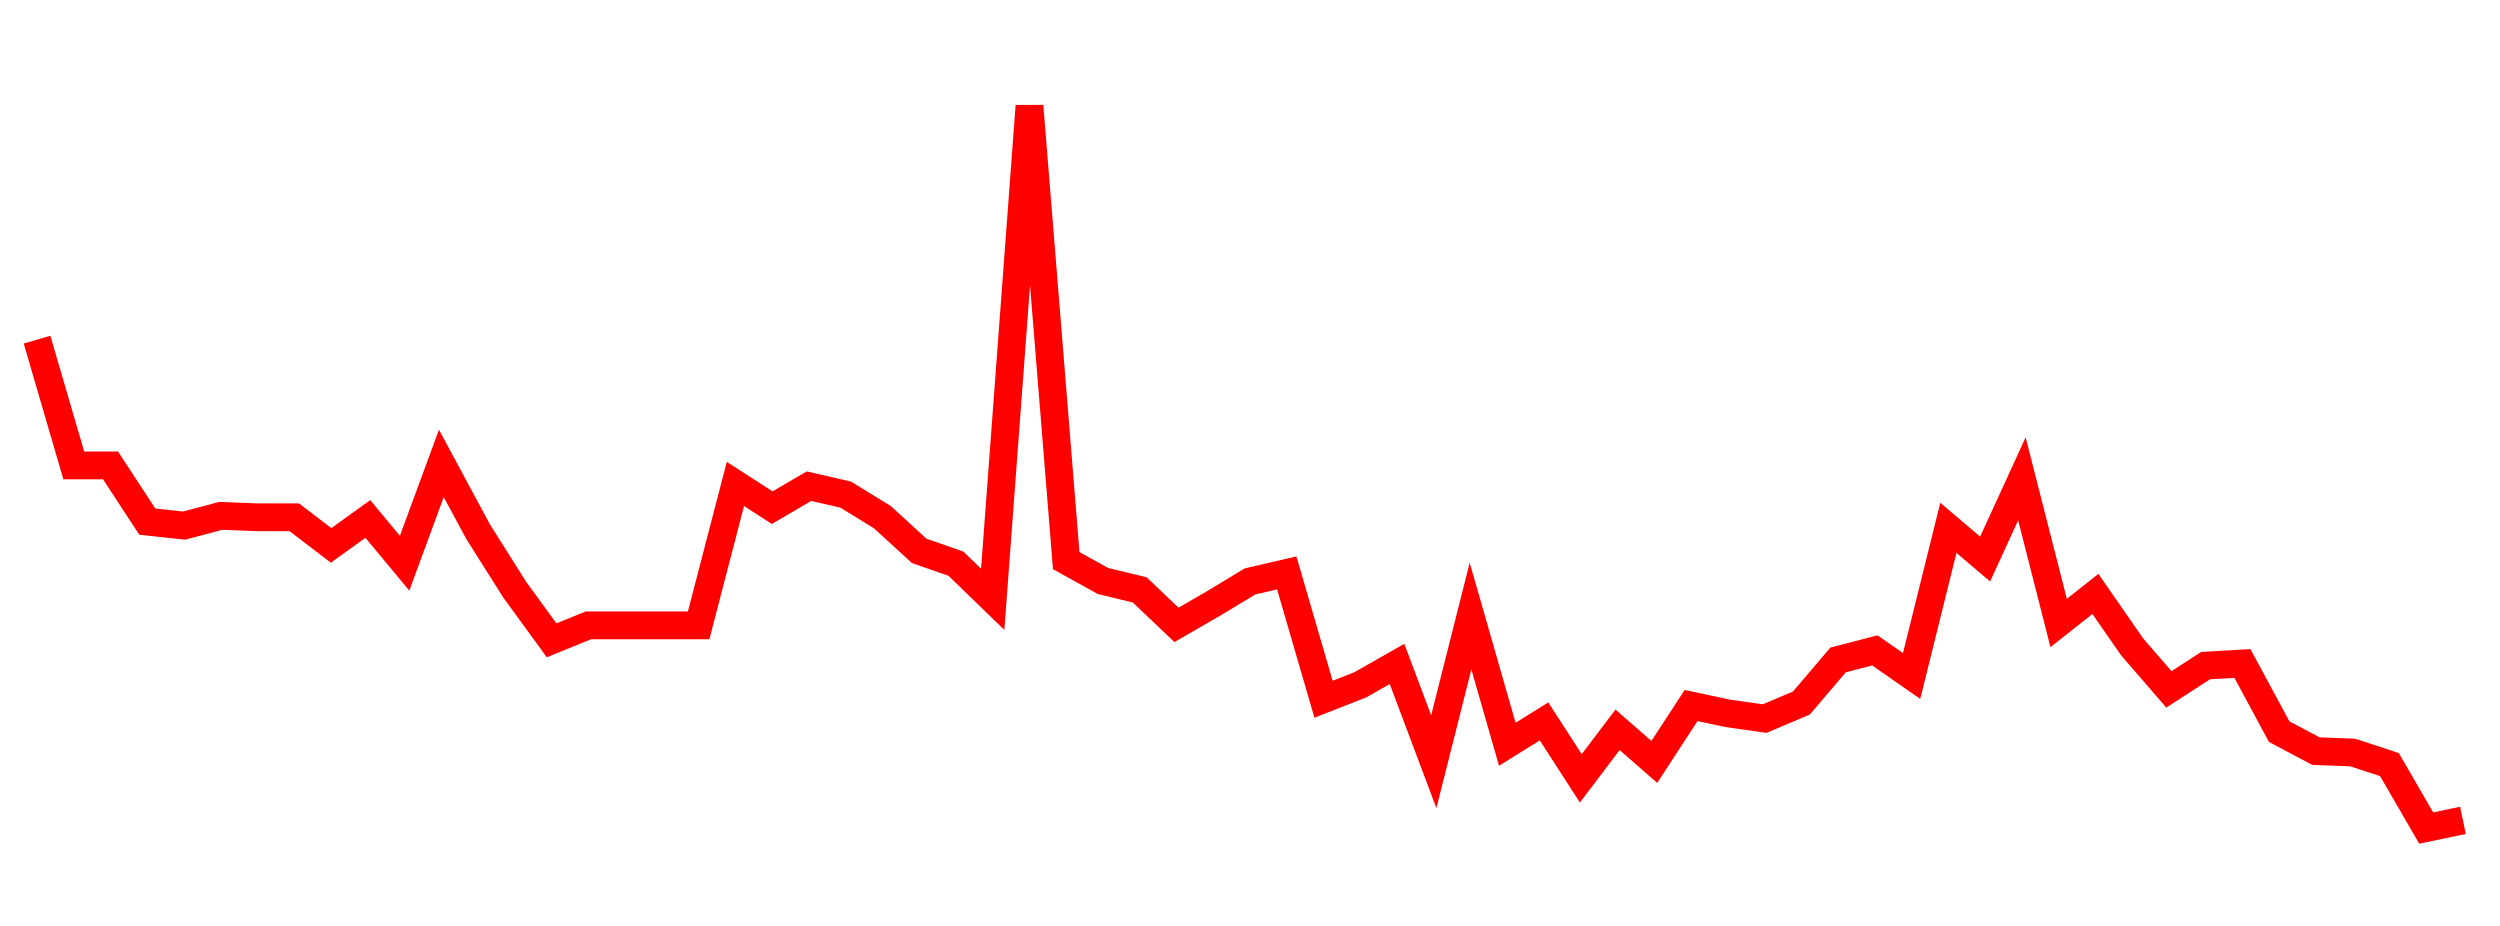 
    <svg width="135" height="50" xmlns="http://www.w3.org/2000/svg">
      <path d="M2,18.341L3.985,25.134L5.97,25.134L7.955,28.168L9.939,28.383L11.924,27.856L13.909,27.934L15.894,27.934L17.879,29.452L19.864,28.023L21.848,30.413L23.833,25.025L25.818,28.71L27.803,31.854L29.788,34.578L31.773,33.769L33.758,33.769L35.742,33.769L37.727,33.769L39.712,26.133L41.697,27.415L43.682,26.254L45.667,26.709L47.652,27.93L49.636,29.747L51.621,30.439L53.606,32.361L55.591,5.722L57.576,30.275L59.561,31.374L61.545,31.853L63.53,33.742L65.515,32.597L67.5,31.397L69.485,30.938L71.47,37.758L73.455,36.981L75.439,35.852L77.424,41.132L79.409,33.268L81.394,40.191L83.379,38.956L85.364,42.03L87.348,39.41L89.333,41.143L91.318,38.099L93.303,38.521L95.288,38.803L97.273,37.965L99.258,35.637L101.242,35.12L103.227,36.503L105.212,28.504L107.197,30.188L109.182,25.858L111.167,33.641L113.152,32.073L115.136,34.932L117.121,37.226L119.106,35.942L121.091,35.828L123.076,39.509L125.061,40.561L127.045,40.635L129.03,41.287L131.015,44.714L133,44.301" fill="none" stroke="red" stroke-width="1.5"/>
    </svg>
  